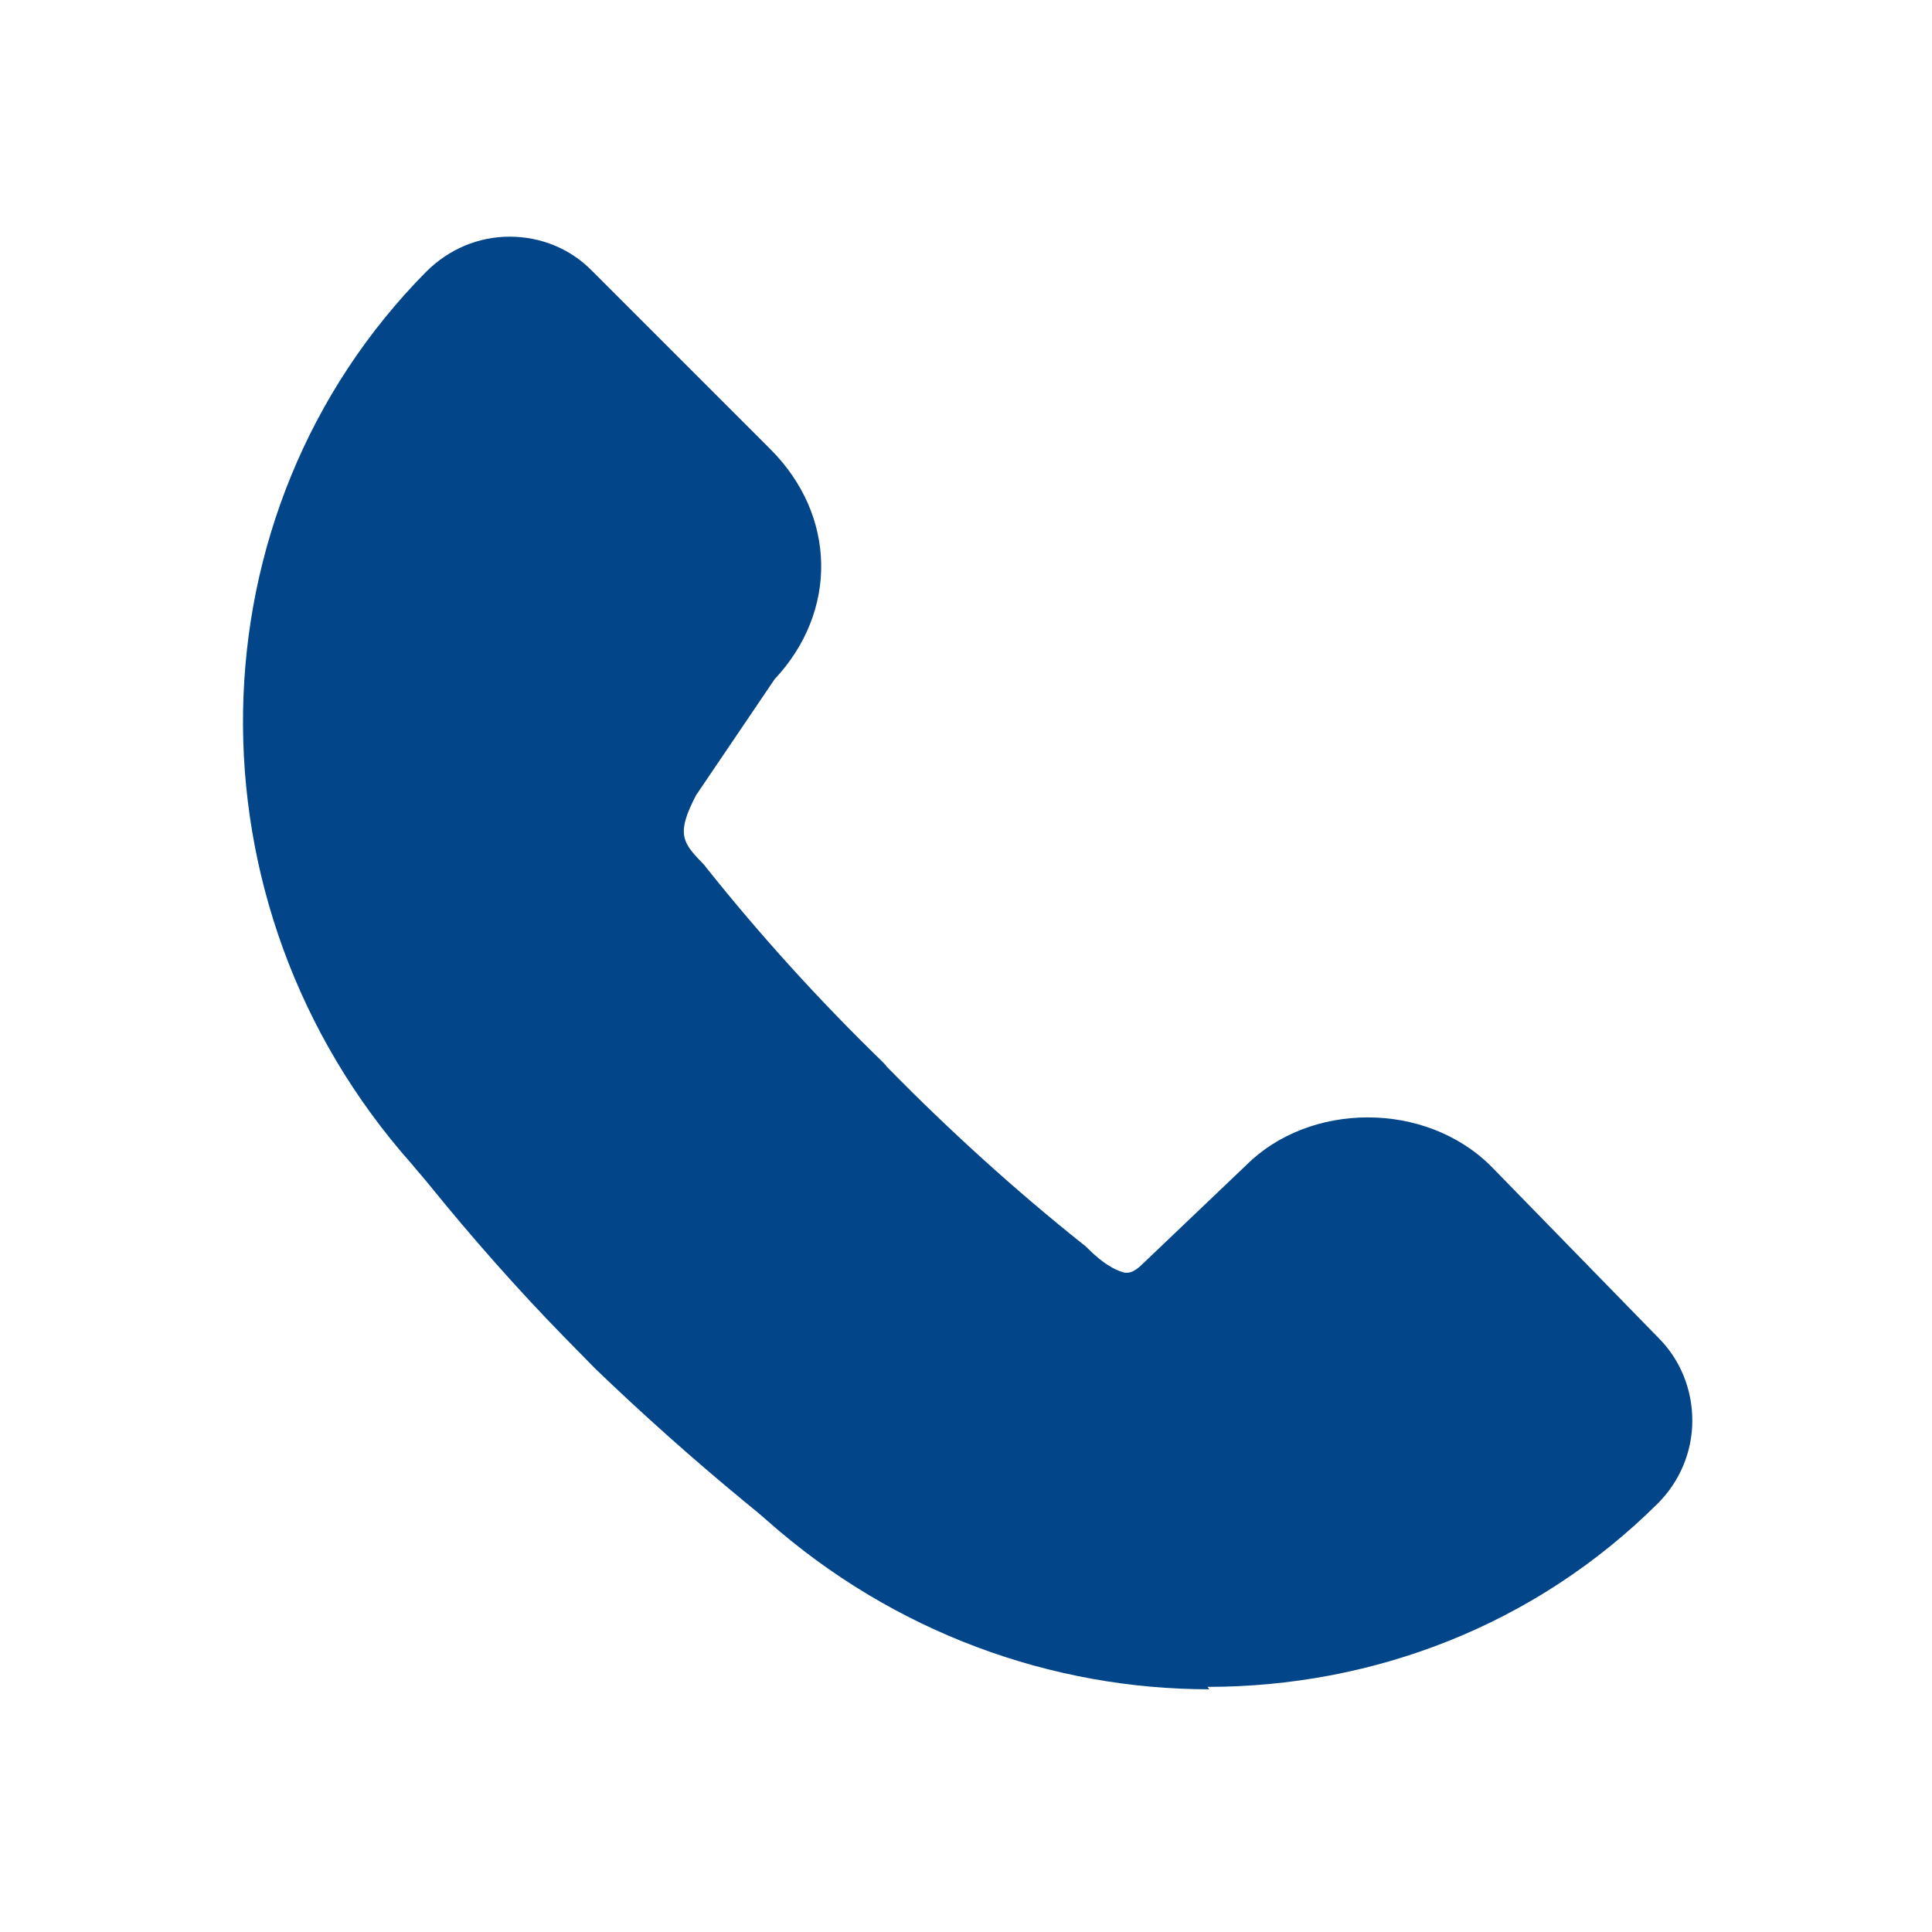<svg width="32" height="32" viewBox="0 0 32 32" fill="none" xmlns="http://www.w3.org/2000/svg">
<path d="M20.03 27.98C17.43 27.98 14.81 27.05 12.7 25.18C12.61 25.1 12.48 24.99 12.33 24.87C11.48 24.17 10.65 23.43 9.86 22.67L9.33 22.13C8.55 21.33 7.82 20.5 7.13 19.65C7.01 19.5 6.9 19.38 6.82 19.28C3 14.98 3.11 8.49 7.06 4.5C7.43 4.13 7.92 3.92 8.44 3.92C8.96 3.92 9.45 4.12 9.81 4.49L12.76 7.44C13.86 8.54 13.88 10.13 12.83 11.25L11.53 13.17C11.2 13.8 11.3 13.95 11.62 14.28C11.65 14.31 11.67 14.33 11.69 14.36C12.59 15.49 13.57 16.57 14.61 17.58C14.64 17.61 14.67 17.64 14.69 17.67C14.69 17.67 14.7 17.68 14.71 17.69C15.72 18.72 16.81 19.71 17.94 20.61C17.97 20.63 18 20.66 18.02 20.68C18.34 21 18.55 21.06 18.63 21.08C18.68 21.08 18.76 21.1 18.93 20.93L20.64 19.3C21.69 18.25 23.61 18.23 24.7 19.32L27.47 22.16C27.83 22.52 28.03 23.01 28.03 23.53C28.03 24.05 27.82 24.54 27.46 24.9C25.42 26.93 22.73 27.94 20 27.94L20.03 27.98Z" fill="#024588"/>
</svg>
